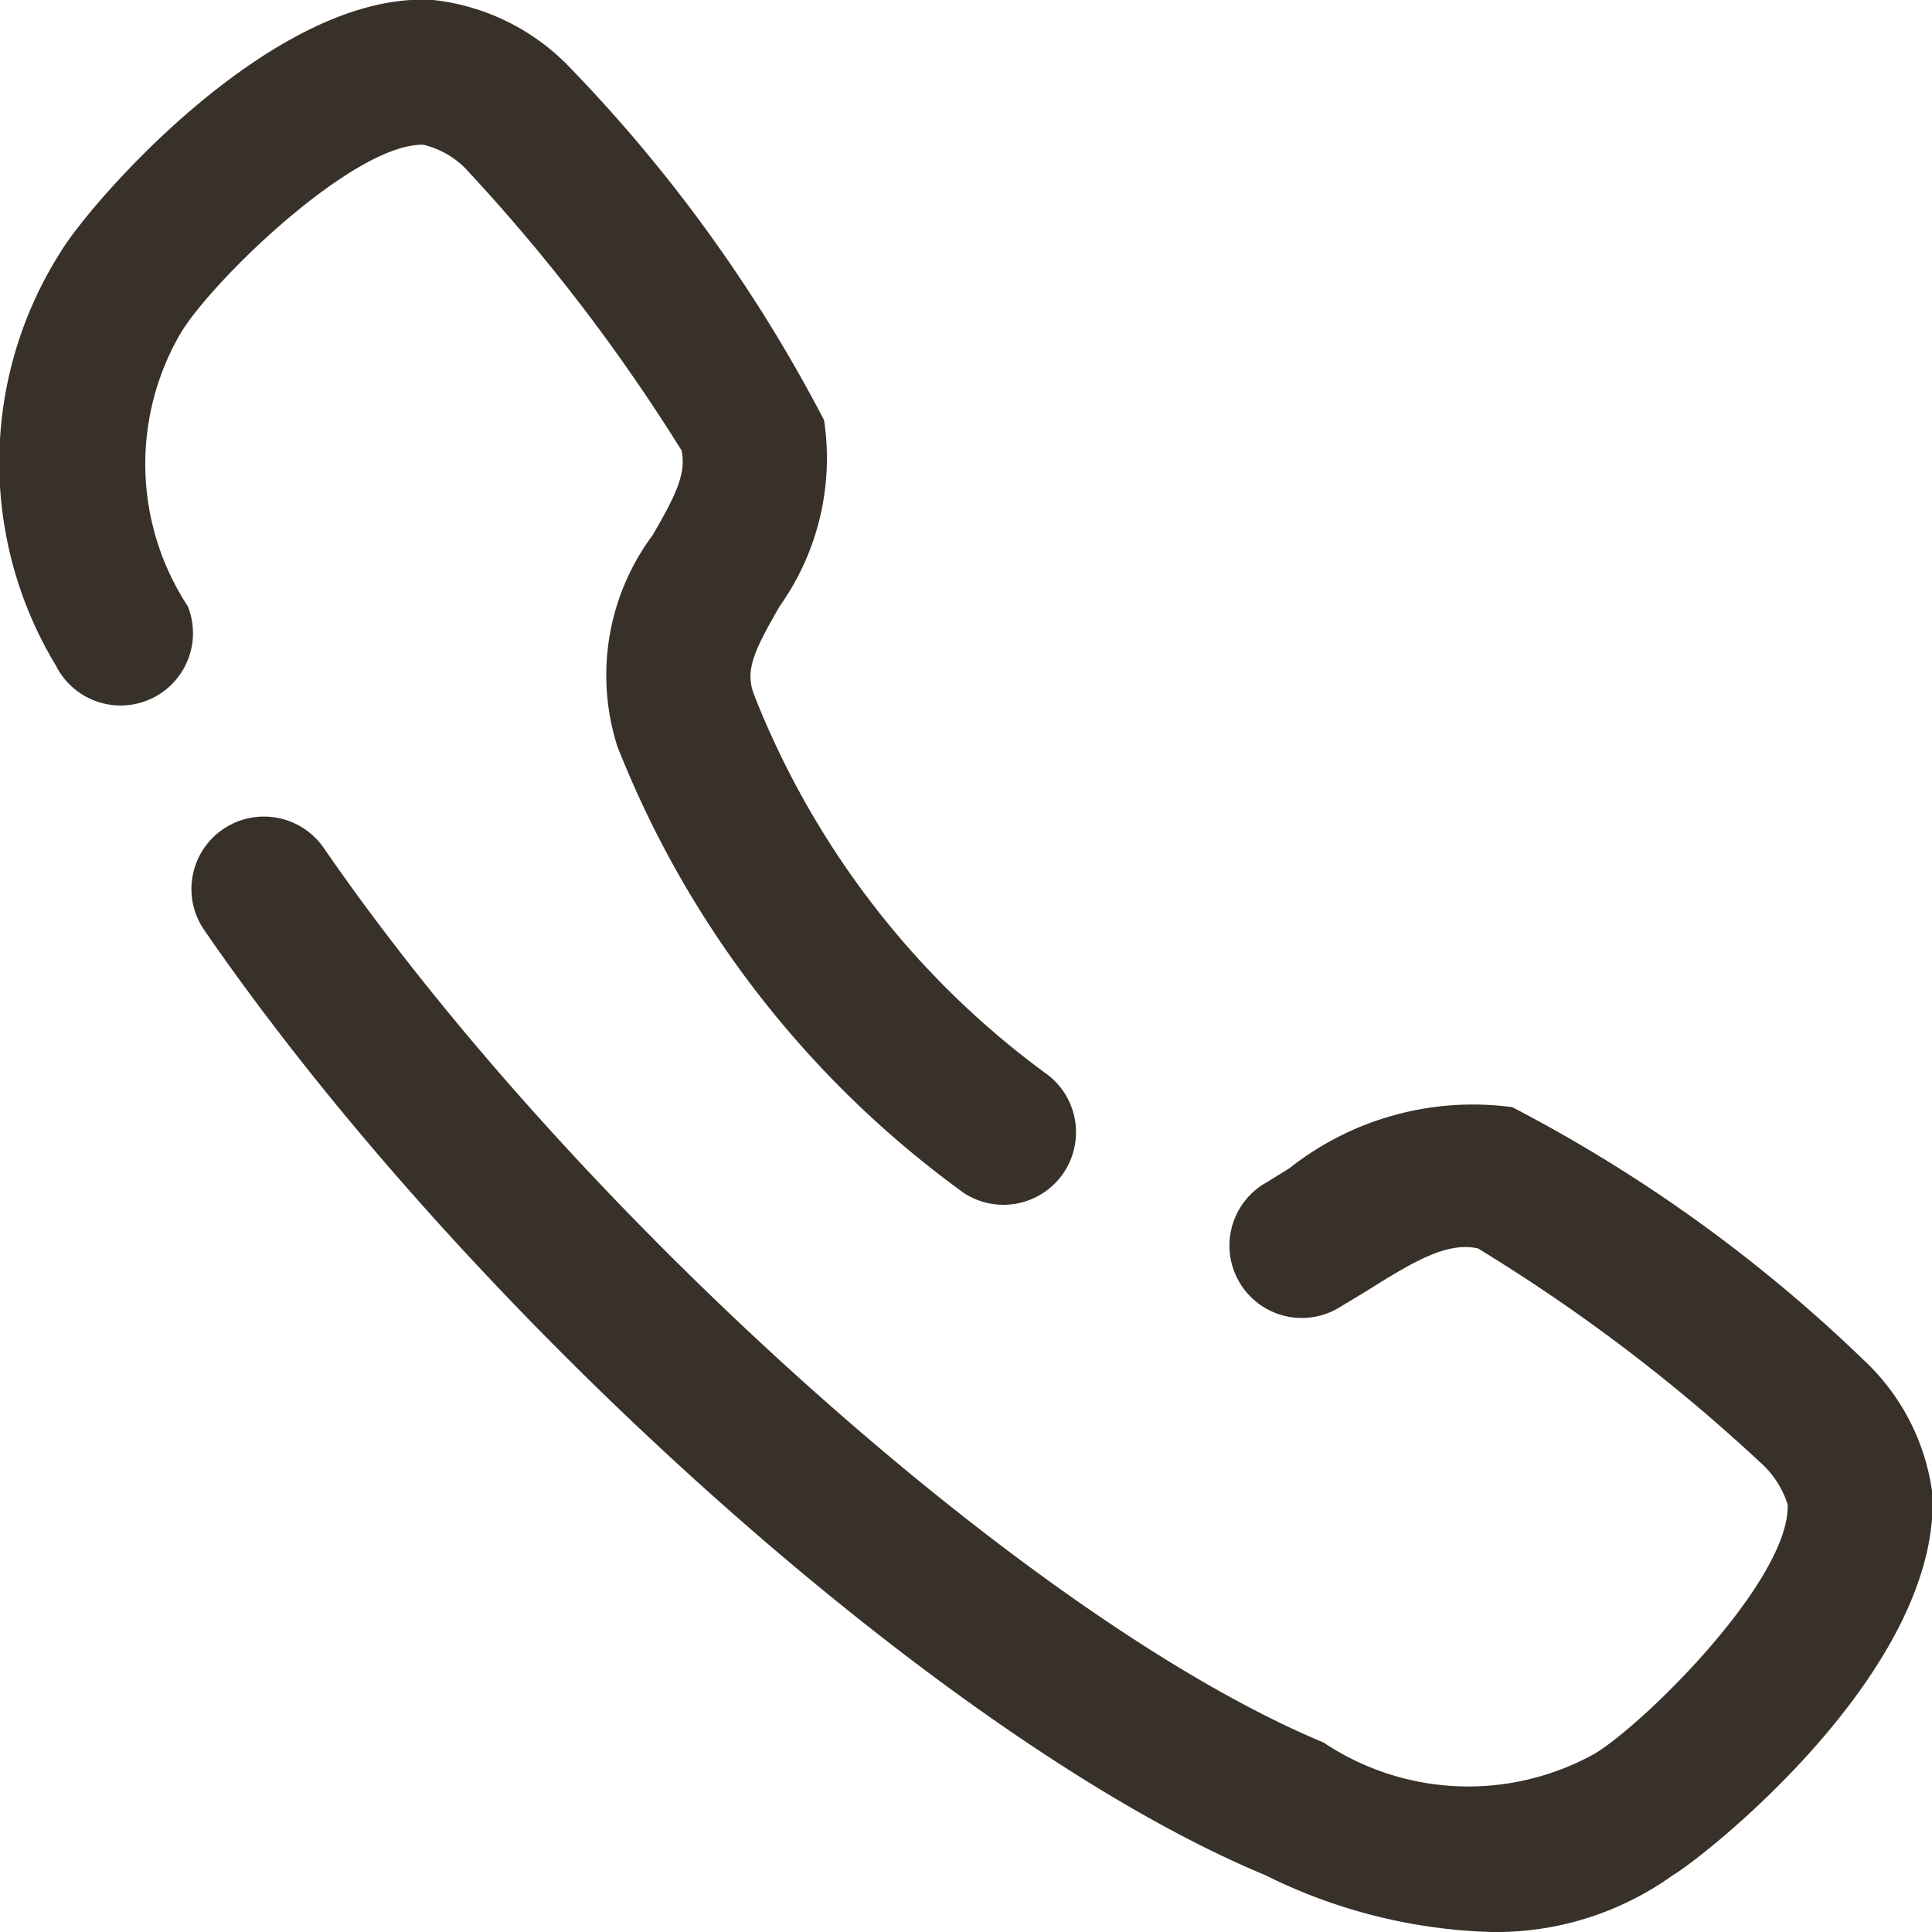 <svg height="13" viewBox="0 0 13 13" width="13" xmlns="http://www.w3.org/2000/svg"><path d="M1.5 5.58a.489.489 0 0 1 .678.125c1.687 2.449 4.768 5.205 6.728 6.02a1.751 1.751 0 0 0 1.823.076c.343-.207 1.316-1.174 1.3-1.677a.64.64 0 0 0-.189-.288A11.734 11.734 0 0 0 9.944 8.4c-.207-.044-.423.082-.752.289l-.166.1a.487.487 0 1 1-.5-.835l.15-.093a1.99 1.99 0 0 1 1.5-.411 10.119 10.119 0 0 1 2.363 1.7 1.493 1.493 0 0 1 .465.912c.042 1.2-1.561 2.449-1.745 2.554a2.041 2.041 0 0 1-1.226.384 3.638 3.638 0 0 1-1.52-.383C6.39 11.736 3.18 8.879 1.374 6.258A.487.487 0 0 1 1.5 5.58zM2.8 0h.115a1.5 1.5 0 0 1 .93.465 10.138 10.138 0 0 1 1.7 2.362 1.721 1.721 0 0 1-.3 1.254c-.172.3-.232.427-.173.589a5.78 5.78 0 0 0 1.983 2.566.488.488 0 0 1-.567.793 6.77 6.77 0 0 1-2.334-3.007A1.579 1.579 0 0 1 4.392 3.6c.147-.255.228-.407.194-.569a12.321 12.321 0 0 0-1.425-1.866.591.591 0 0 0-.312-.191c-.465-.011-1.417.909-1.633 1.267a1.746 1.746 0 0 0 .048 1.839.487.487 0 0 1-.887.4A2.64 2.64 0 0 1 .405 1.7C.6 1.371 1.845-.067 2.912 0z" fill="#383129"/></svg>